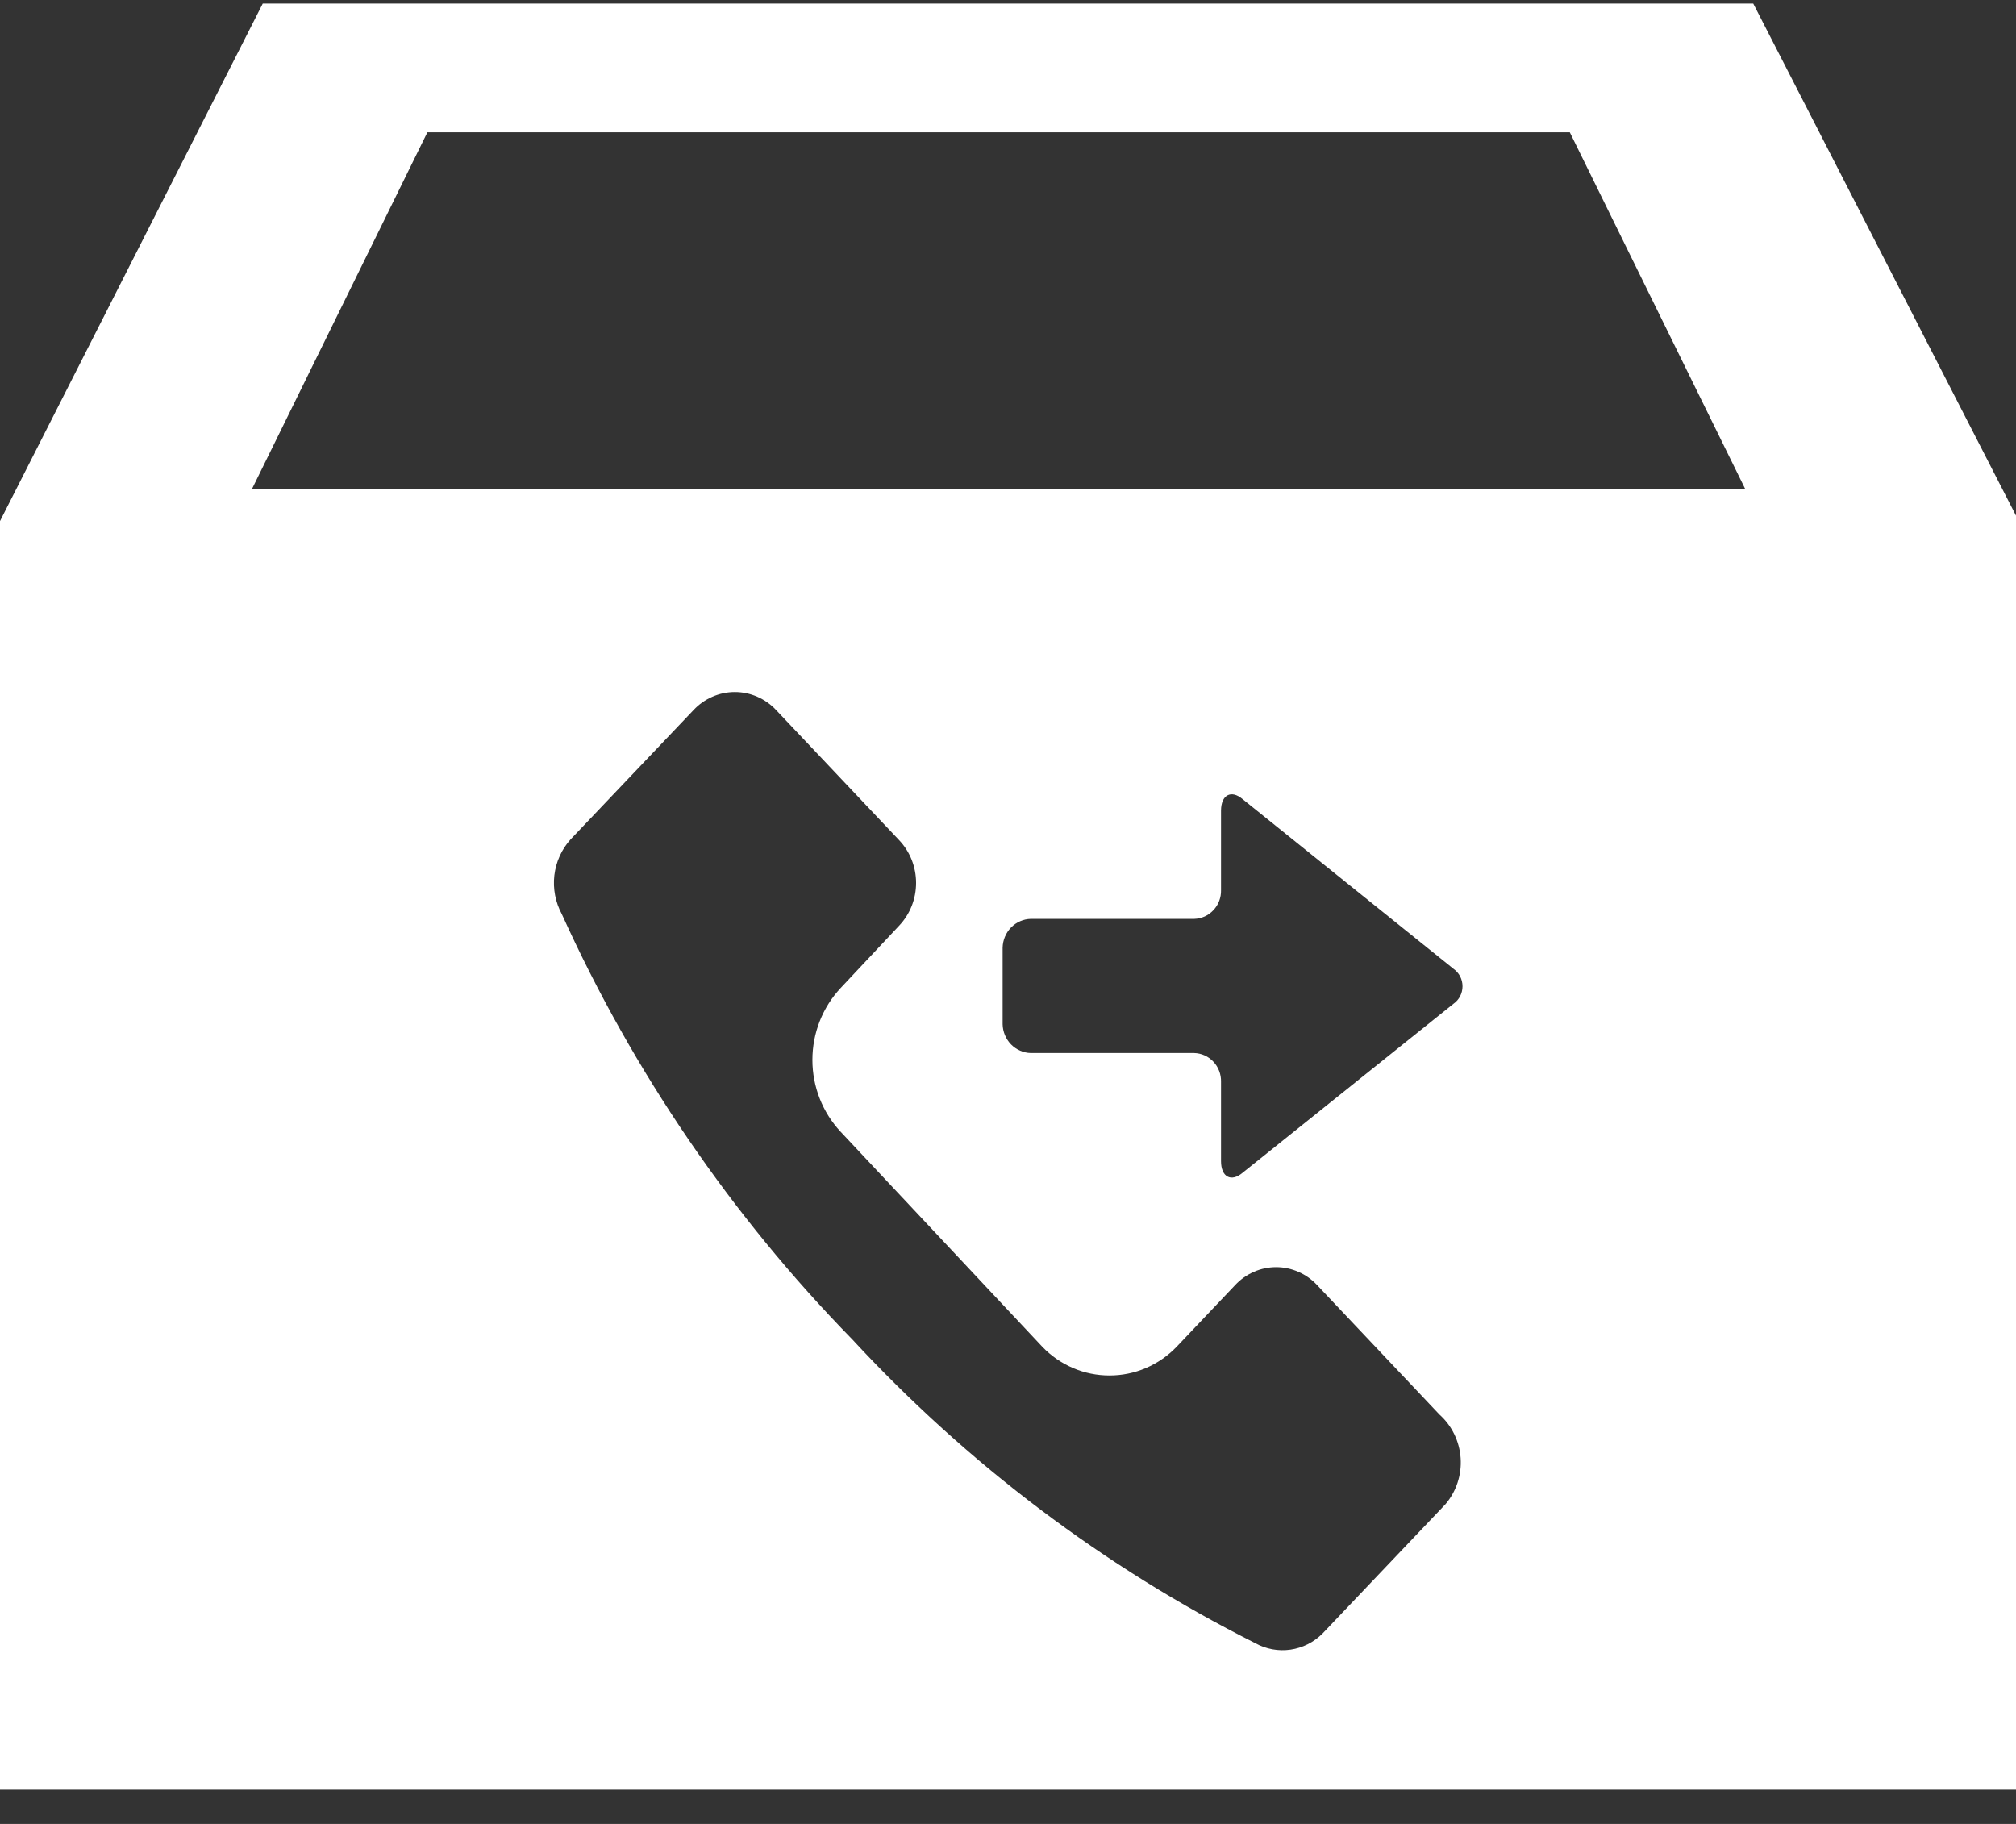 <svg width="42" height="38" viewBox="0 0 42 38" fill="none" xmlns="http://www.w3.org/2000/svg">
<rect x="0" y="0" width="42" height="38" fill="#333333" stroke="none"/>
<path d="M42 10.743L36.526 0.074H5.474L0 10.857V37.286H42V10.743ZM30.114 31.339L27.552 34.034C27.37 34.216 27.136 34.333 26.884 34.369C26.632 34.405 26.376 34.358 26.152 34.234C23.004 32.65 20.16 30.505 17.752 27.901C15.242 25.333 13.195 22.335 11.704 19.044C11.571 18.798 11.517 18.516 11.549 18.237C11.582 17.958 11.7 17.696 11.886 17.489L14.448 14.794C14.559 14.675 14.693 14.581 14.841 14.516C14.989 14.451 15.148 14.418 15.309 14.418C15.47 14.418 15.629 14.451 15.777 14.516C15.925 14.581 16.059 14.675 16.17 14.794L18.732 17.504C18.959 17.743 19.085 18.062 19.085 18.395C19.085 18.728 18.959 19.047 18.732 19.286L17.514 20.584C17.136 20.988 16.925 21.524 16.925 22.082C16.925 22.64 17.136 23.176 17.514 23.58L21.714 28.058C21.896 28.248 22.114 28.399 22.355 28.502C22.595 28.605 22.853 28.657 23.114 28.657C23.375 28.657 23.633 28.605 23.873 28.502C24.114 28.399 24.331 28.248 24.514 28.058L25.732 26.774C25.842 26.656 25.974 26.562 26.121 26.498C26.268 26.433 26.426 26.4 26.586 26.4C26.746 26.4 26.904 26.433 27.051 26.498C27.198 26.562 27.33 26.656 27.44 26.774L29.988 29.47C30.247 29.701 30.406 30.028 30.43 30.378C30.454 30.728 30.34 31.074 30.114 31.339ZM30.282 20.912L25.886 24.435C25.648 24.635 25.438 24.521 25.438 24.193V22.538C25.44 22.462 25.427 22.385 25.4 22.314C25.373 22.242 25.332 22.176 25.28 22.121C25.228 22.065 25.166 22.02 25.097 21.989C25.028 21.958 24.953 21.941 24.878 21.939H21.476C21.321 21.936 21.174 21.871 21.064 21.76C20.955 21.648 20.892 21.498 20.888 21.34V19.743C20.892 19.585 20.955 19.435 21.064 19.323C21.174 19.212 21.321 19.147 21.476 19.144H24.878C24.953 19.142 25.028 19.125 25.097 19.094C25.166 19.063 25.228 19.018 25.28 18.962C25.332 18.907 25.373 18.841 25.4 18.77C25.427 18.698 25.44 18.622 25.438 18.545V16.89C25.438 16.562 25.648 16.448 25.886 16.648L30.282 20.185C30.34 20.226 30.387 20.28 30.42 20.343C30.452 20.407 30.469 20.477 30.469 20.549C30.469 20.62 30.452 20.691 30.42 20.754C30.387 20.817 30.34 20.872 30.282 20.912ZM5.25 10.187L8.904 2.756H32.704L36.358 10.187H5.25Z" fill="white"/>
</svg>
